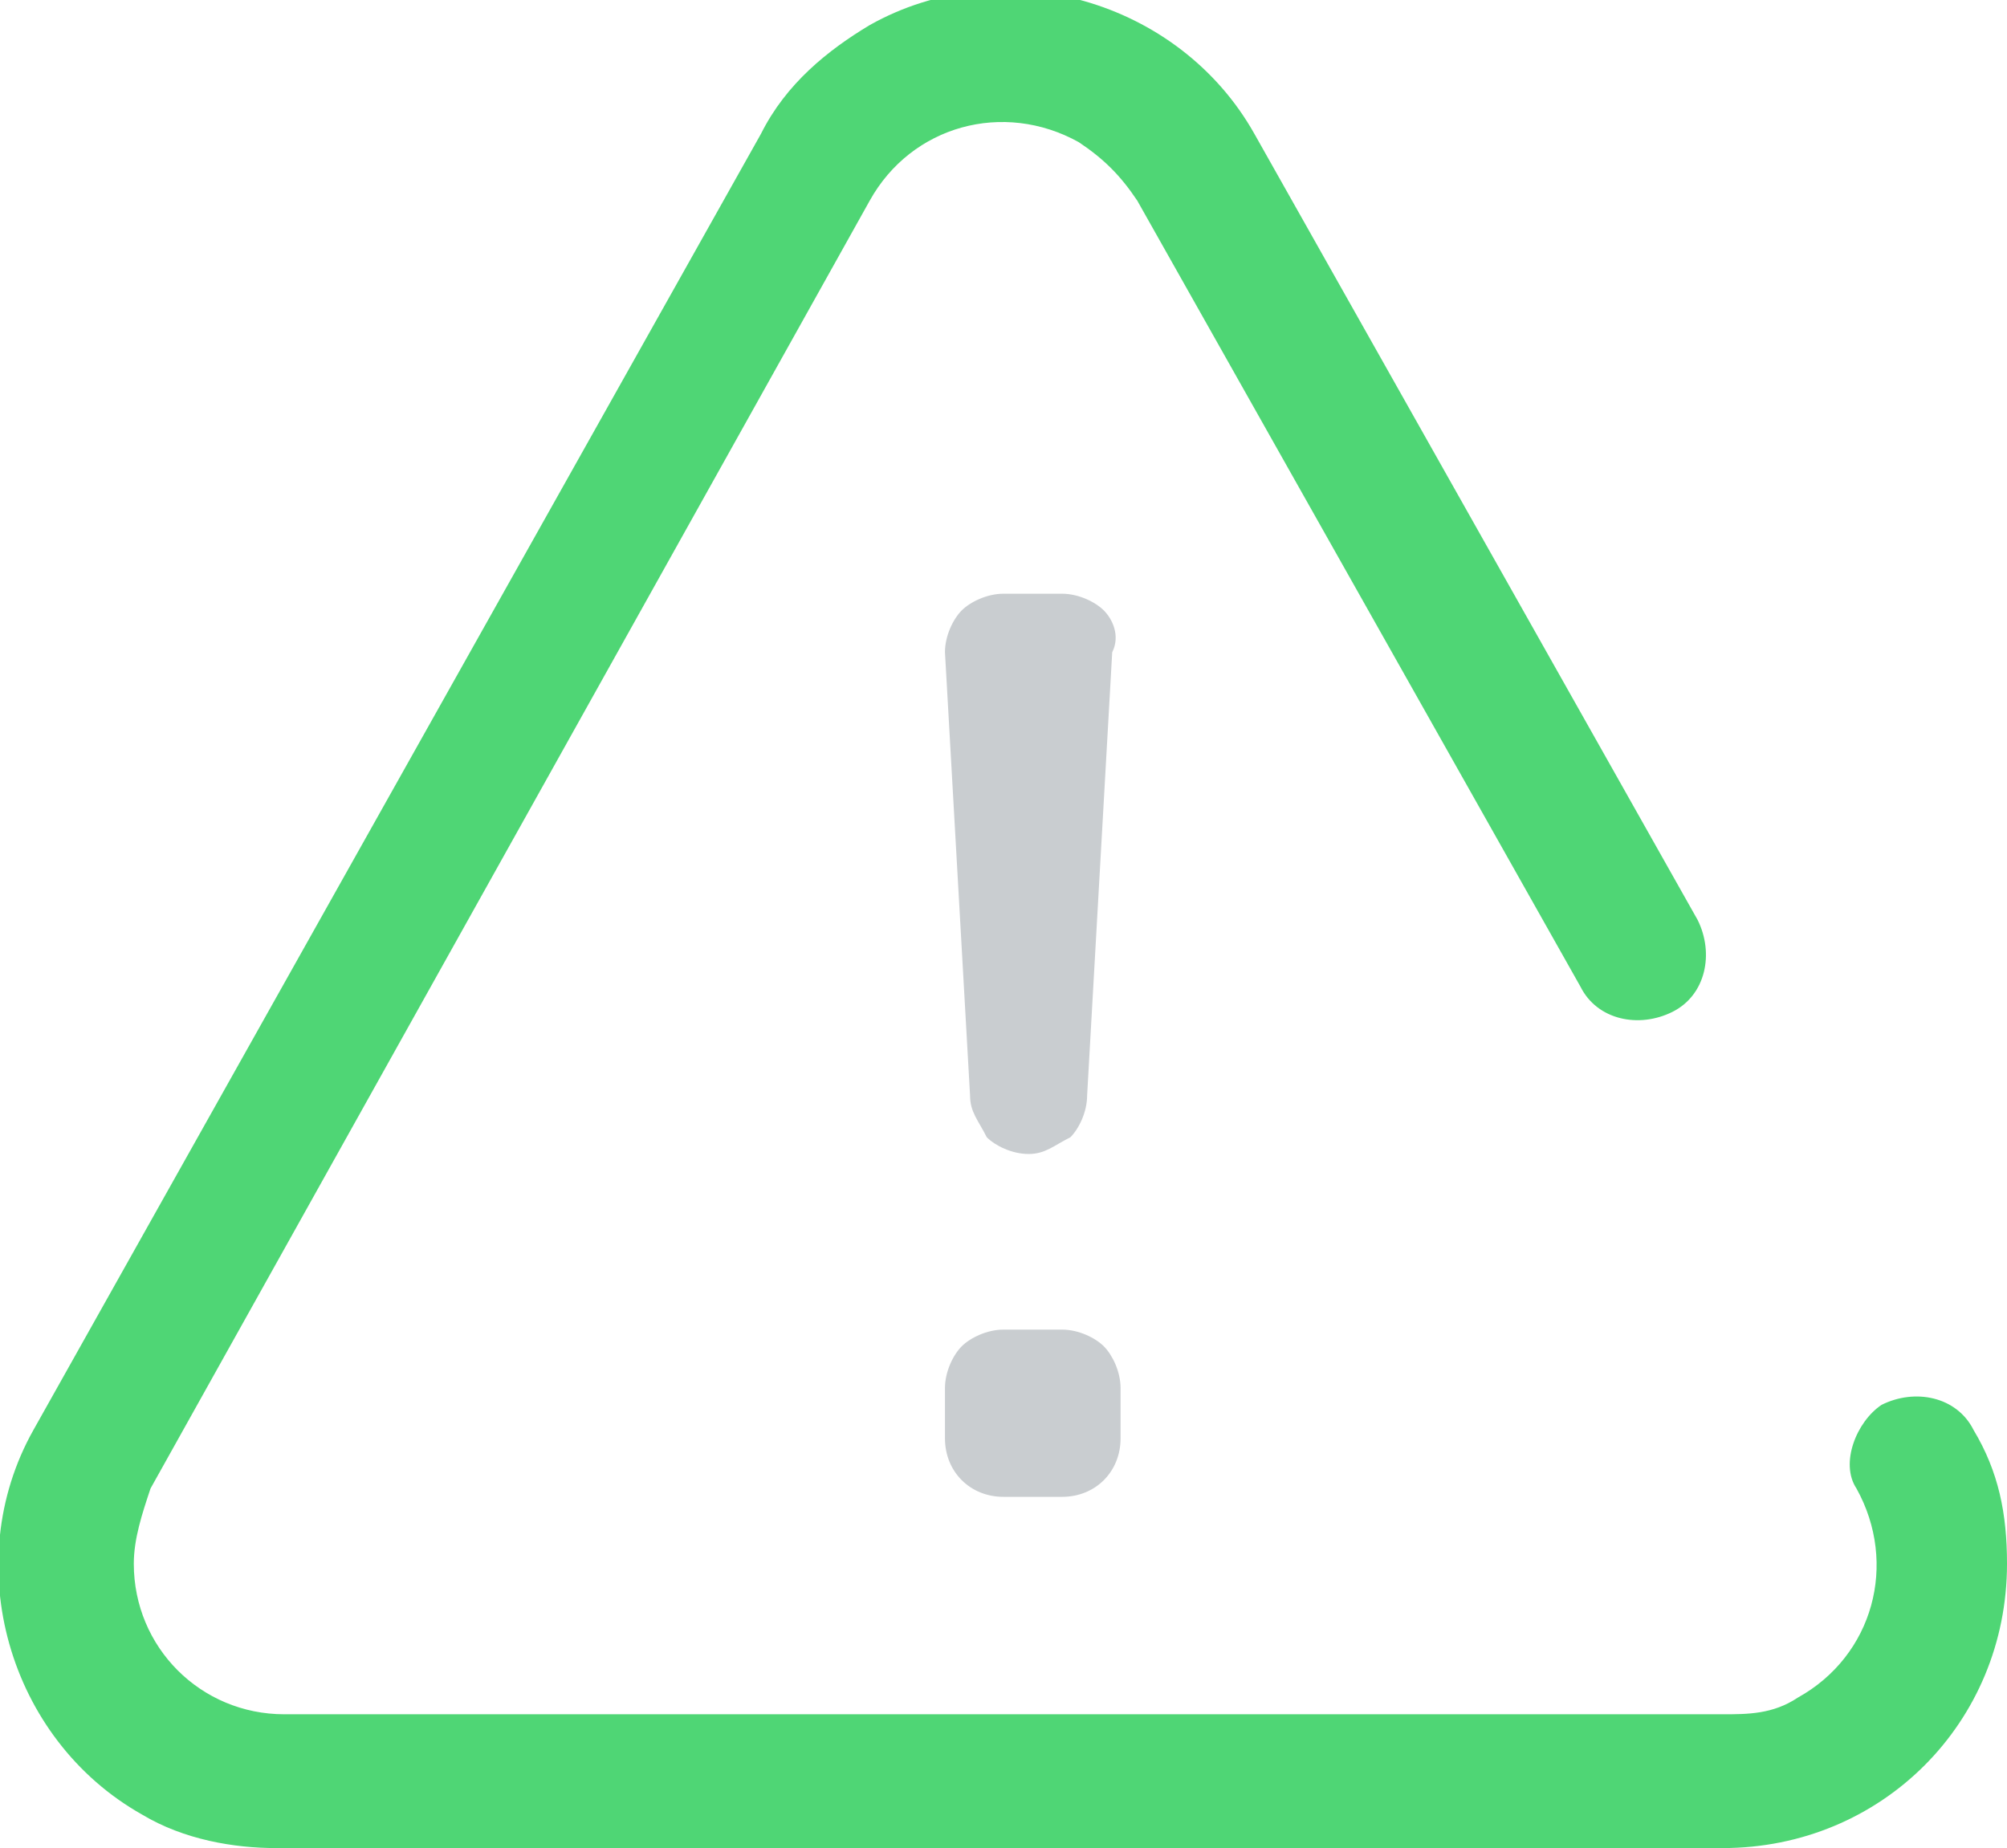 <?xml version="1.0" encoding="utf-8"?>
<!-- Generator: Adobe Illustrator 25.3.1, SVG Export Plug-In . SVG Version: 6.00 Build 0)  -->
<svg version="1.1" id="Layer_1" xmlns="http://www.w3.org/2000/svg" xmlns:xlink="http://www.w3.org/1999/xlink" x="0px" y="0px"
	 viewBox="0 0 24 22.1" style="enable-background:new 0 0 24 22.1;" xml:space="preserve">
<style type="text/css">
	.st0{fill:#4FD675;}
	.st1{fill:#C9CDD0;}
</style>
<path id="Path_8851" class="st0" d="M23.6,17.1c-0.2-0.4-0.7-0.5-1.1-0.3c-0.3,0.2-0.5,0.7-0.3,1c0.5,0.9,0.2,2-0.7,2.5
	c-0.3,0.2-0.6,0.2-0.9,0.2H3.4c-1,0-1.8-0.8-1.8-1.8c0-0.3,0.1-0.6,0.2-0.9l8.6-15.4c0.5-0.9,1.6-1.2,2.5-0.7
	c0.3,0.2,0.5,0.4,0.7,0.7l5.3,9.4c0.2,0.4,0.7,0.5,1.1,0.3c0.4-0.2,0.5-0.7,0.3-1.1l0,0l-5.3-9.4c-0.9-1.6-3-2.2-4.6-1.3
	c-0.5,0.3-1,0.7-1.3,1.3L0.4,17.1c-0.9,1.6-0.3,3.7,1.3,4.6c0.5,0.3,1.1,0.4,1.6,0.4h17.3c1.9,0,3.4-1.5,3.4-3.4
	C24,18.1,23.9,17.6,23.6,17.1L23.6,17.1z"/>
<path id="Path_8852" class="st1" d="M13.2,7.3c-0.1-0.1-0.3-0.2-0.5-0.2H12c-0.2,0-0.4,0.1-0.5,0.2c-0.1,0.1-0.2,0.3-0.2,0.5
	l0.3,5.3c0,0.2,0.1,0.3,0.2,0.5c0.1,0.1,0.3,0.2,0.5,0.2c0.2,0,0.3-0.1,0.5-0.2c0.1-0.1,0.2-0.3,0.2-0.5l0.3-5.3
	C13.4,7.6,13.3,7.4,13.2,7.3z"/>
<path id="Path_8853" class="st1" d="M12,15.9c-0.2,0-0.4,0.1-0.5,0.2c-0.1,0.1-0.2,0.3-0.2,0.5v0.6c0,0.4,0.3,0.7,0.7,0.7h0.7
	c0.4,0,0.7-0.3,0.7-0.7c0,0,0,0,0,0v-0.6c0-0.2-0.1-0.4-0.2-0.5c-0.1-0.1-0.3-0.2-0.5-0.2L12,15.9z"/>
</svg>
